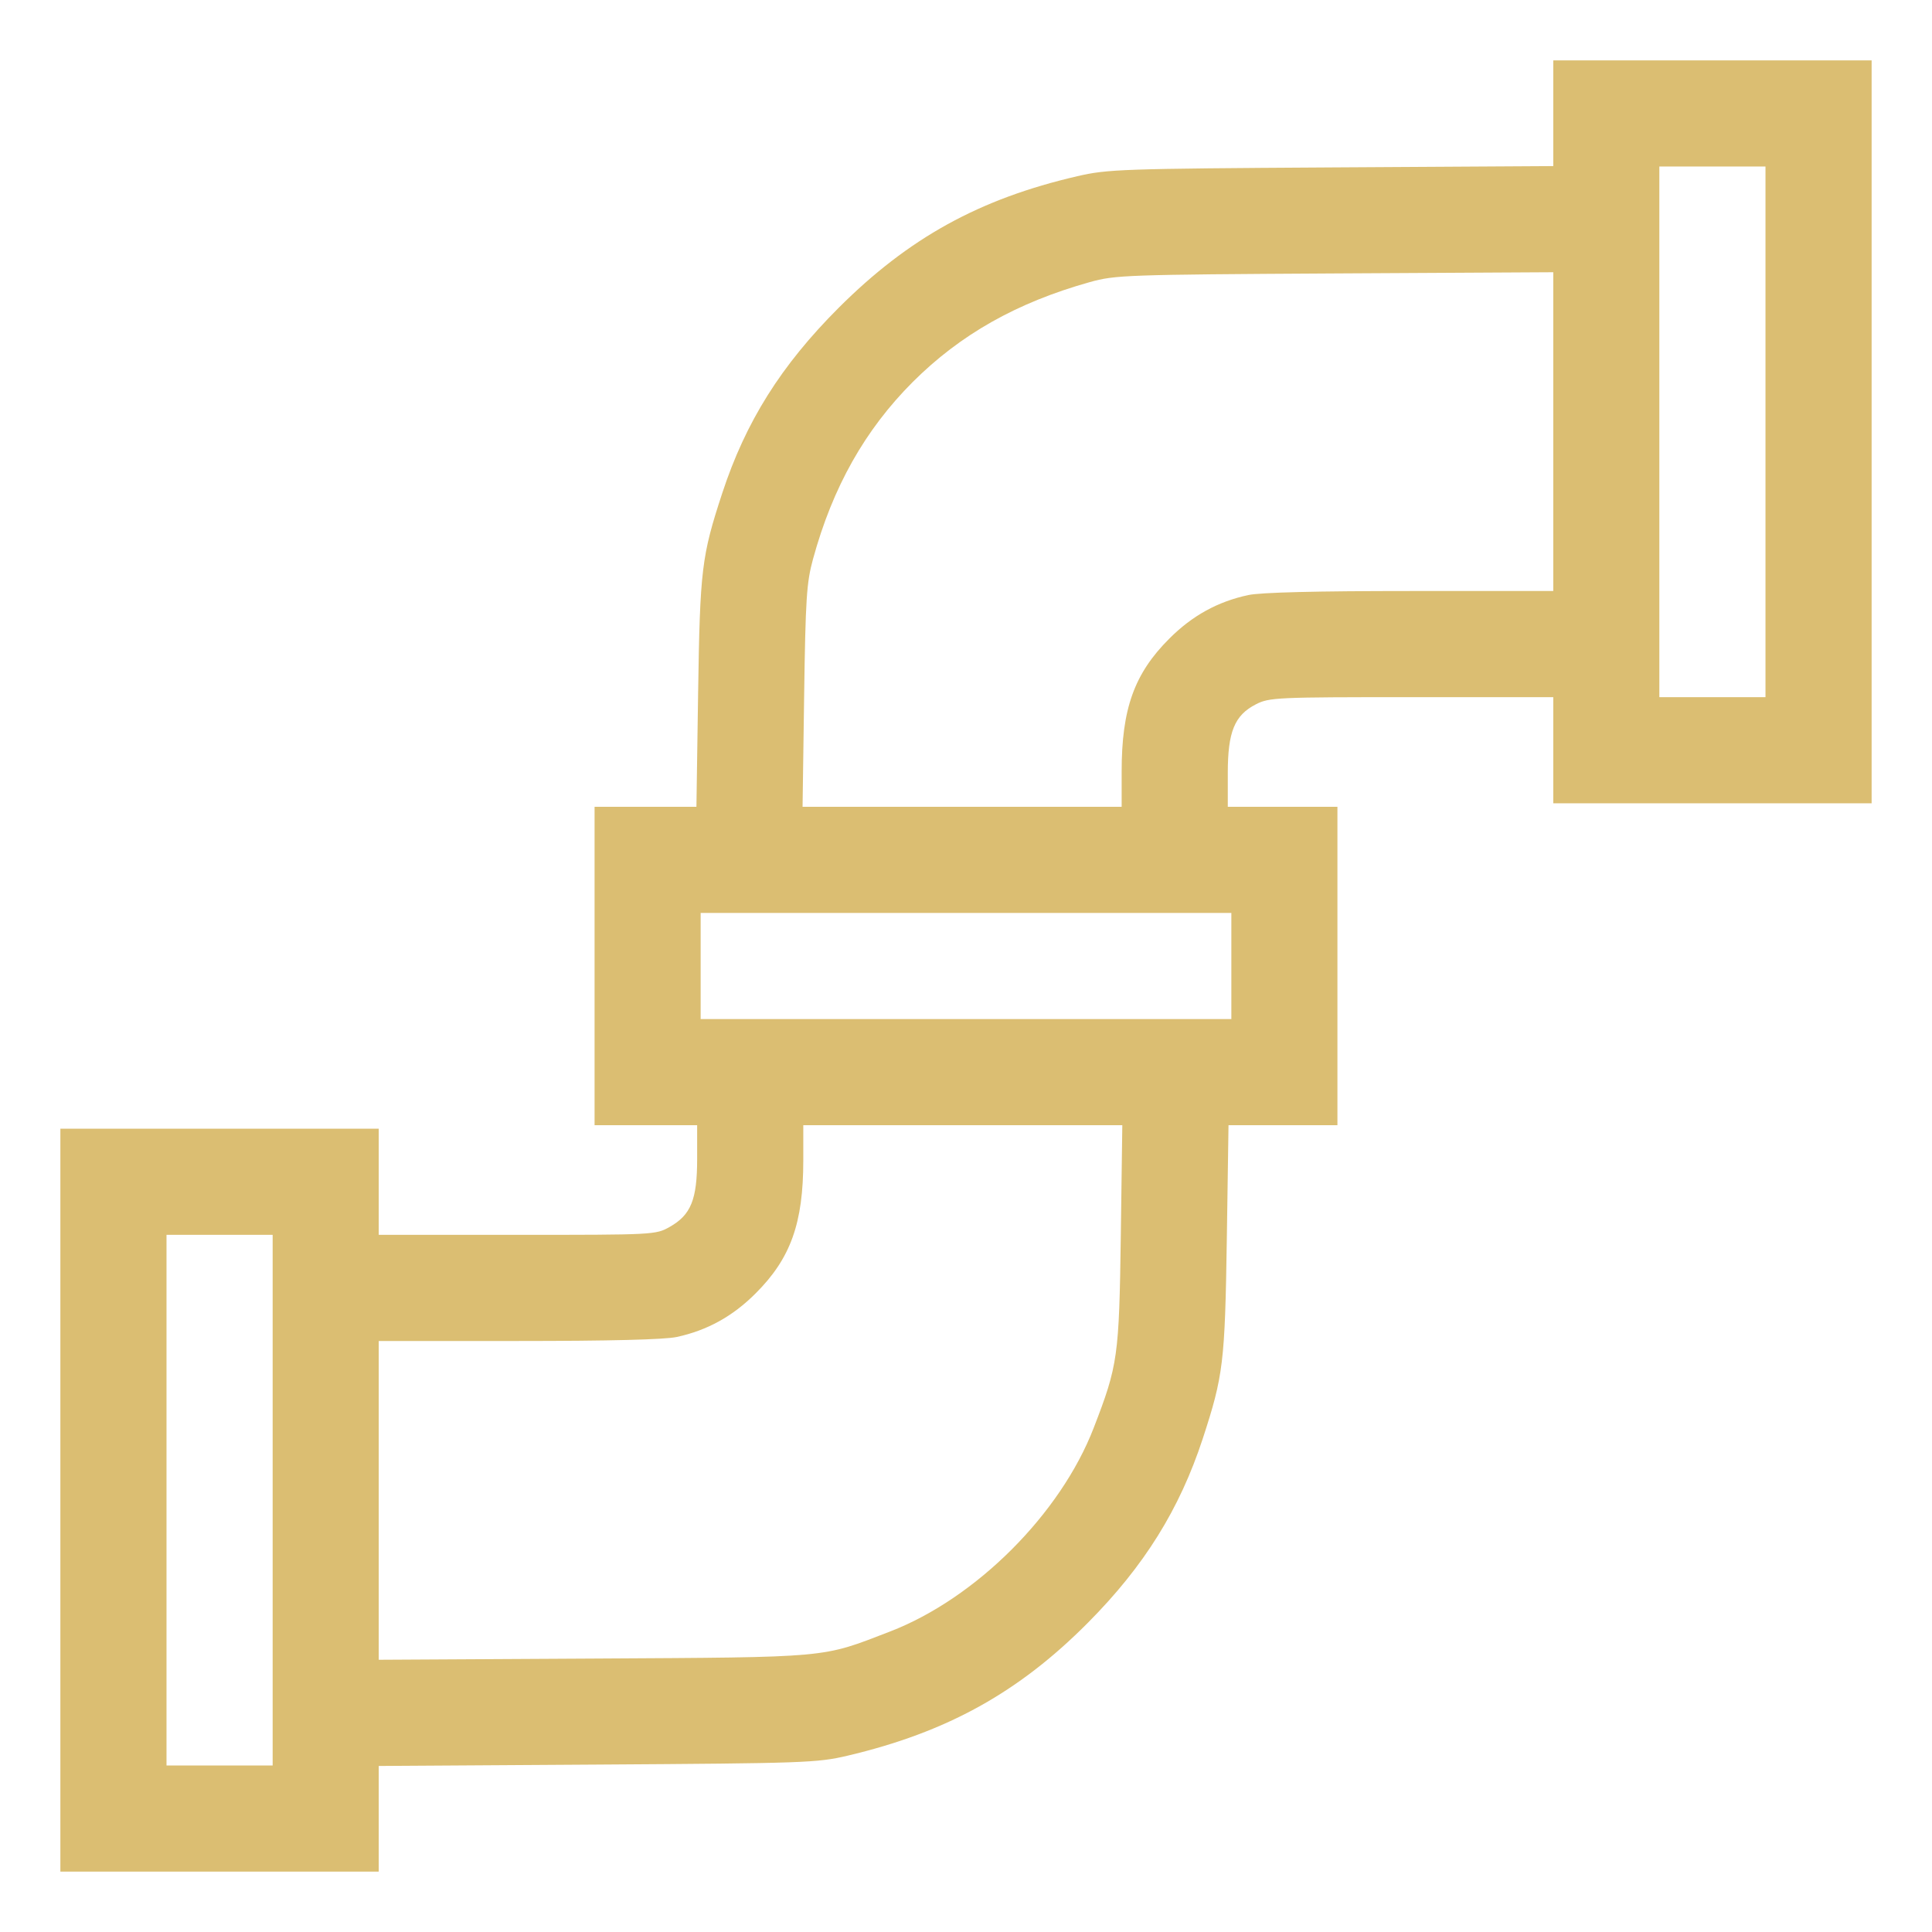 <svg width="32" height="32" viewBox="0 0 32 32" fill="none" xmlns="http://www.w3.org/2000/svg">
<path fill-rule="evenodd" clip-rule="evenodd" d="M31 7.152V13.305H28.363H25.727V12.426V11.547H23.381C21.145 11.547 21.023 11.552 20.803 11.665C20.448 11.846 20.336 12.12 20.336 12.804V13.363H21.244H22.152V16V18.637H21.25H20.348L20.32 20.526C20.289 22.569 20.262 22.787 19.921 23.83C19.537 24.999 18.952 25.938 18.022 26.875C16.872 28.034 15.68 28.693 14.037 29.08C13.536 29.198 13.327 29.205 9.892 29.227L6.273 29.25V30.125V31H3.637H1V24.848V18.695H3.637H6.273V19.574V20.453H8.565C10.831 20.453 10.86 20.452 11.091 20.322C11.444 20.123 11.547 19.87 11.547 19.196V18.637H10.697H9.848V16V13.363H10.691H11.535L11.563 11.474C11.594 9.432 11.62 9.213 11.962 8.17C12.351 6.985 12.935 6.055 13.889 5.1C15.05 3.94 16.223 3.293 17.846 2.918C18.343 2.803 18.579 2.794 22.05 2.773L25.727 2.751V1.875V1H28.363H31V7.152ZM27.484 7.152V11.547H28.363H29.242V7.152V2.758H28.363H27.484V7.152ZM18.049 4.673C16.84 5.012 15.906 5.54 15.117 6.328C14.326 7.12 13.792 8.068 13.466 9.26C13.359 9.65 13.342 9.915 13.319 11.532L13.293 13.363H15.936H18.578V12.78C18.578 11.74 18.787 11.157 19.367 10.578C19.747 10.197 20.17 9.964 20.676 9.856C20.878 9.812 21.811 9.789 23.356 9.789H25.727V7.149V4.509L22.108 4.529C18.639 4.549 18.472 4.555 18.049 4.673ZM11.605 16V16.879H16H20.395V16V15.121H16H11.605V16ZM13.305 19.22C13.305 20.26 13.096 20.843 12.516 21.422C12.136 21.803 11.713 22.036 11.207 22.145C11.005 22.188 10.087 22.211 8.585 22.211H6.273V24.851V27.491L9.833 27.471C13.786 27.448 13.595 27.465 14.742 27.023C16.167 26.473 17.567 25.073 18.116 23.648C18.516 22.613 18.536 22.472 18.564 20.468L18.589 18.637H15.947H13.305V19.22ZM2.758 24.848V29.242H3.637H4.516V24.848V20.453H3.637H2.758V24.848Z" fill="#DBBE72"/>
</svg>
